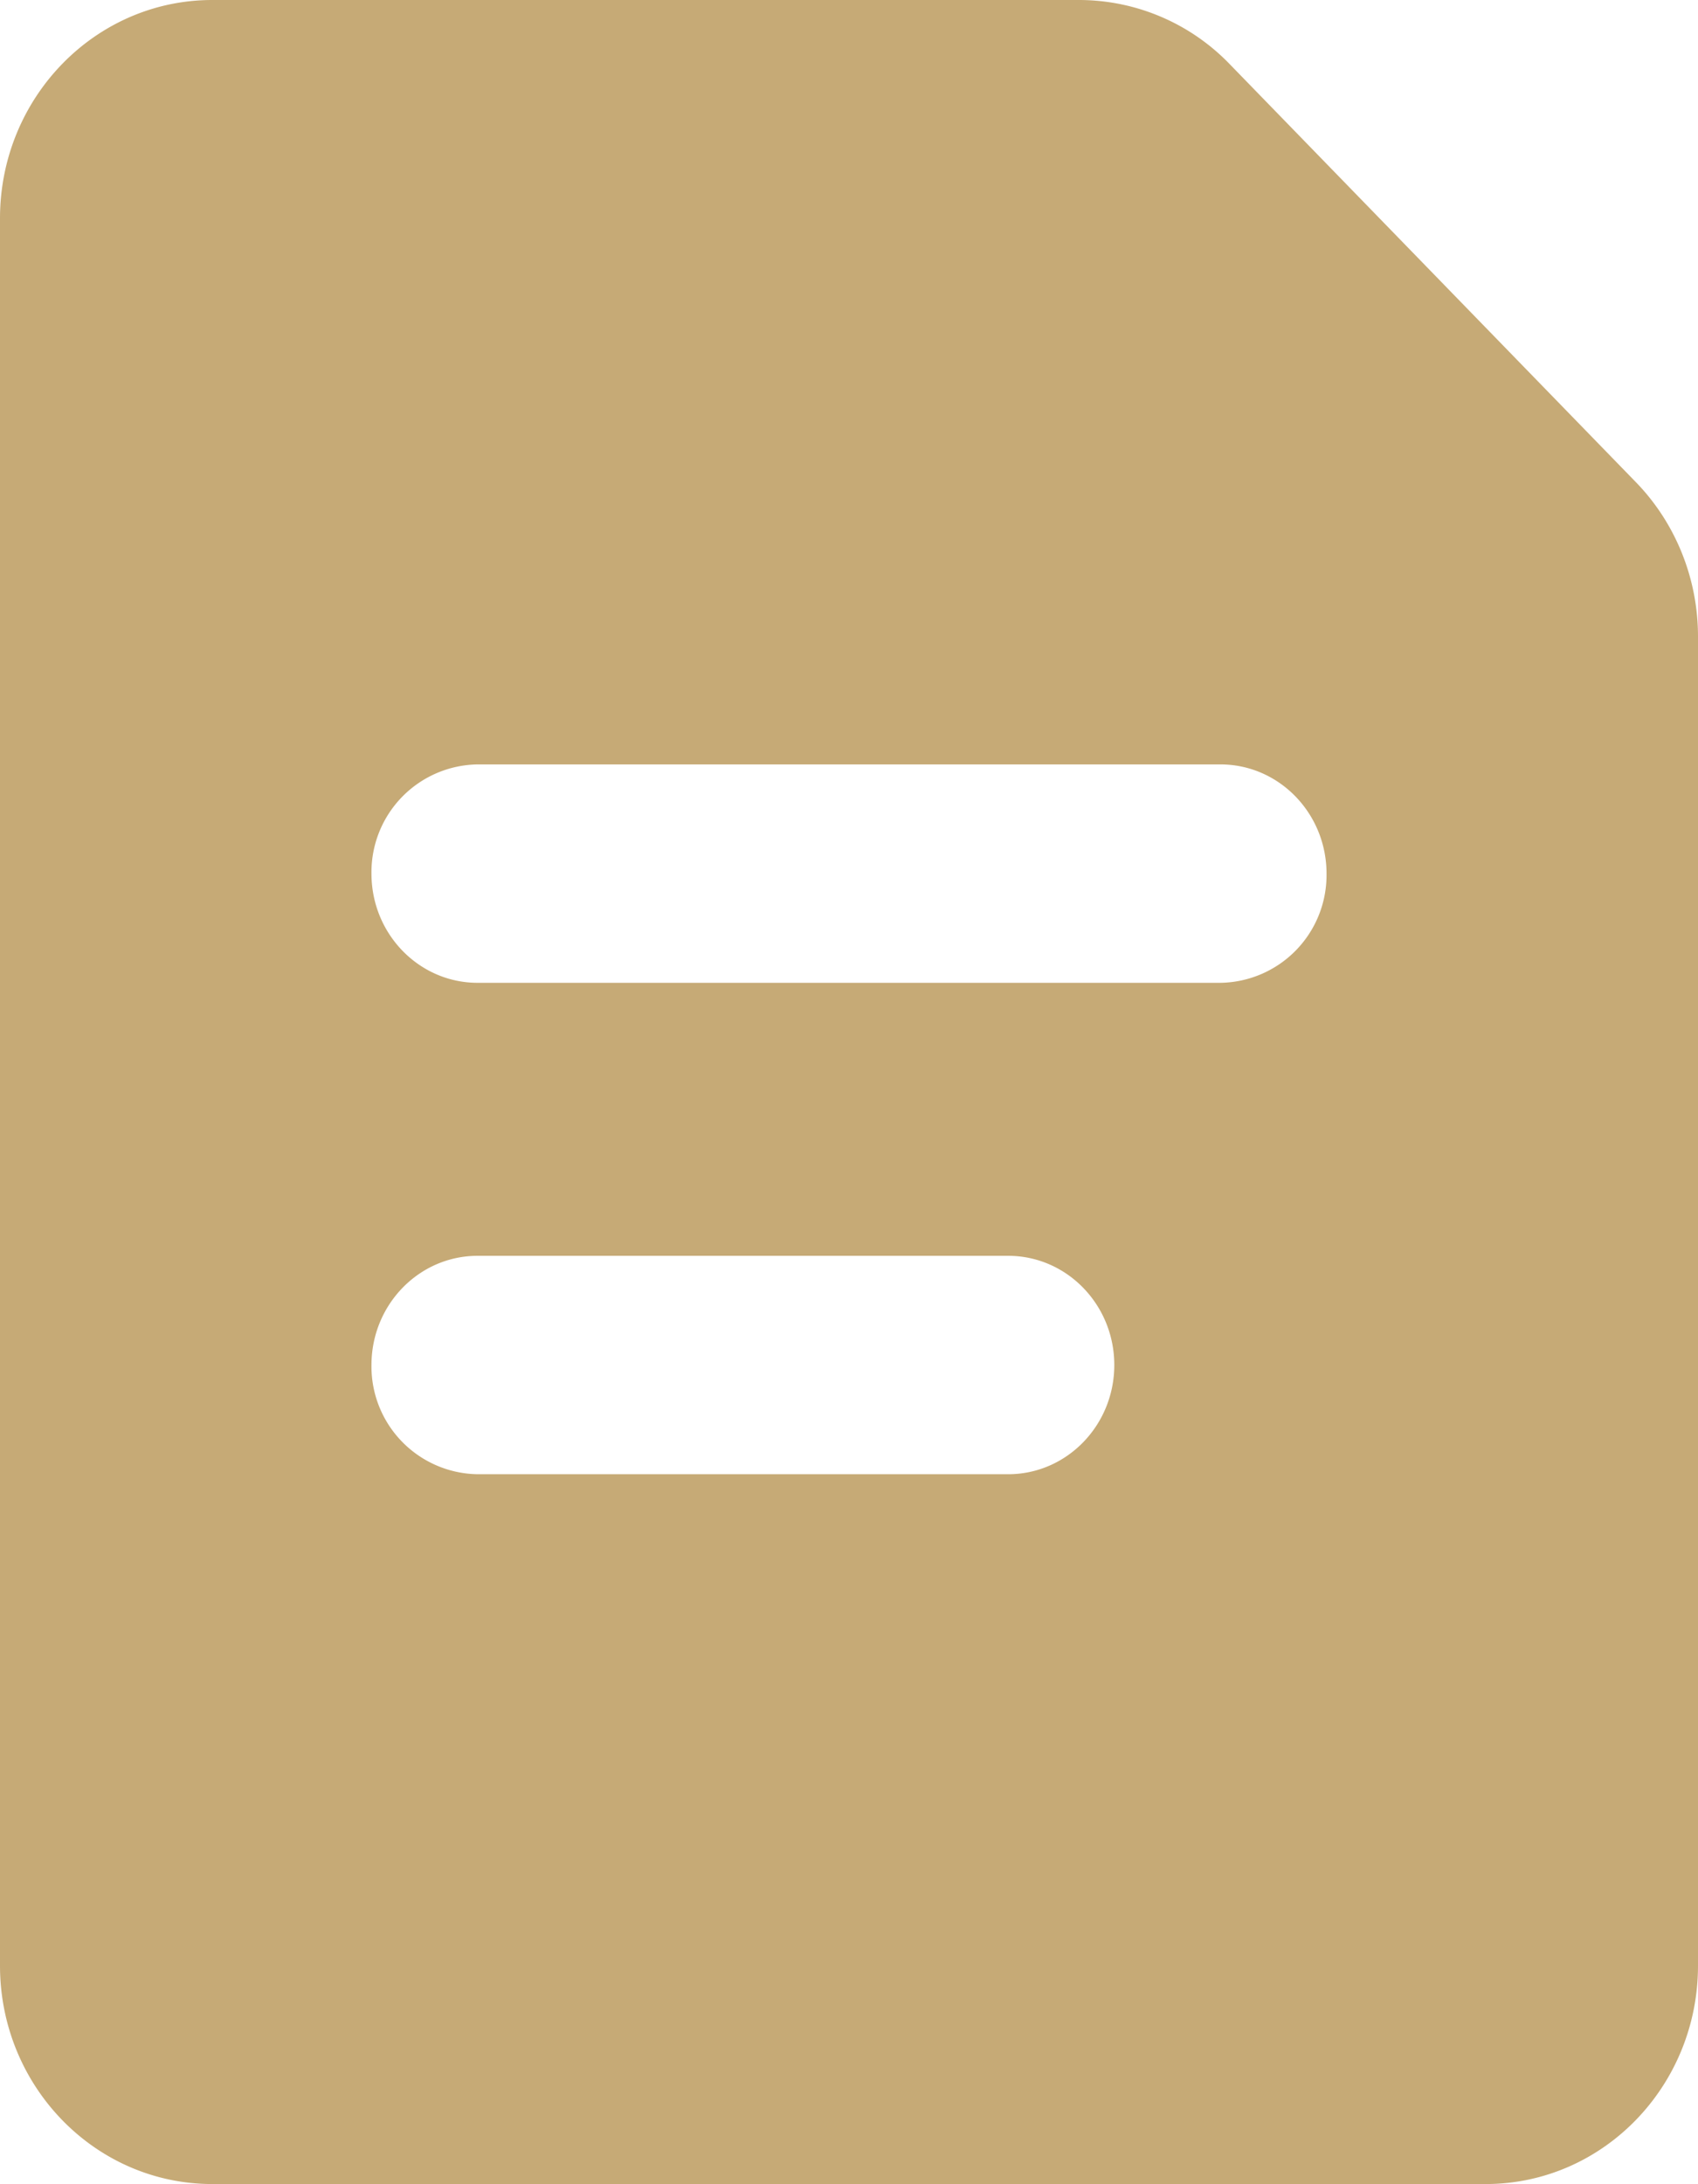 <svg width="14.001" height="18" viewBox="0 0 14.001 18" xmlns="http://www.w3.org/2000/svg">
    <path d="M3.938 12.15a.888.888 0 0 1-.875-.9c0-.497.392-.9.875-.9h4.375c.483 0 .875.403.875.9s-.392.9-.875.9H3.938zm6.125-4.05a.888.888 0 0 0 .875-.9c0-.497-.392-.9-.875-.9H3.938a.888.888 0 0 0-.875.9c0 .497.392.9.875.9h6.125zm3.938-2.854c0-.478-.185-.936-.513-1.273L10.138.527A1.727 1.727 0 0 0 8.901 0H1.75C.784 0 0 .806 0 1.8v14.4c0 .994.784 1.8 1.75 1.8h10.501c.966 0 1.75-.806 1.75-1.8V5.246z" fill="#C6AA76" fill-rule="evenodd"/>
</svg>
